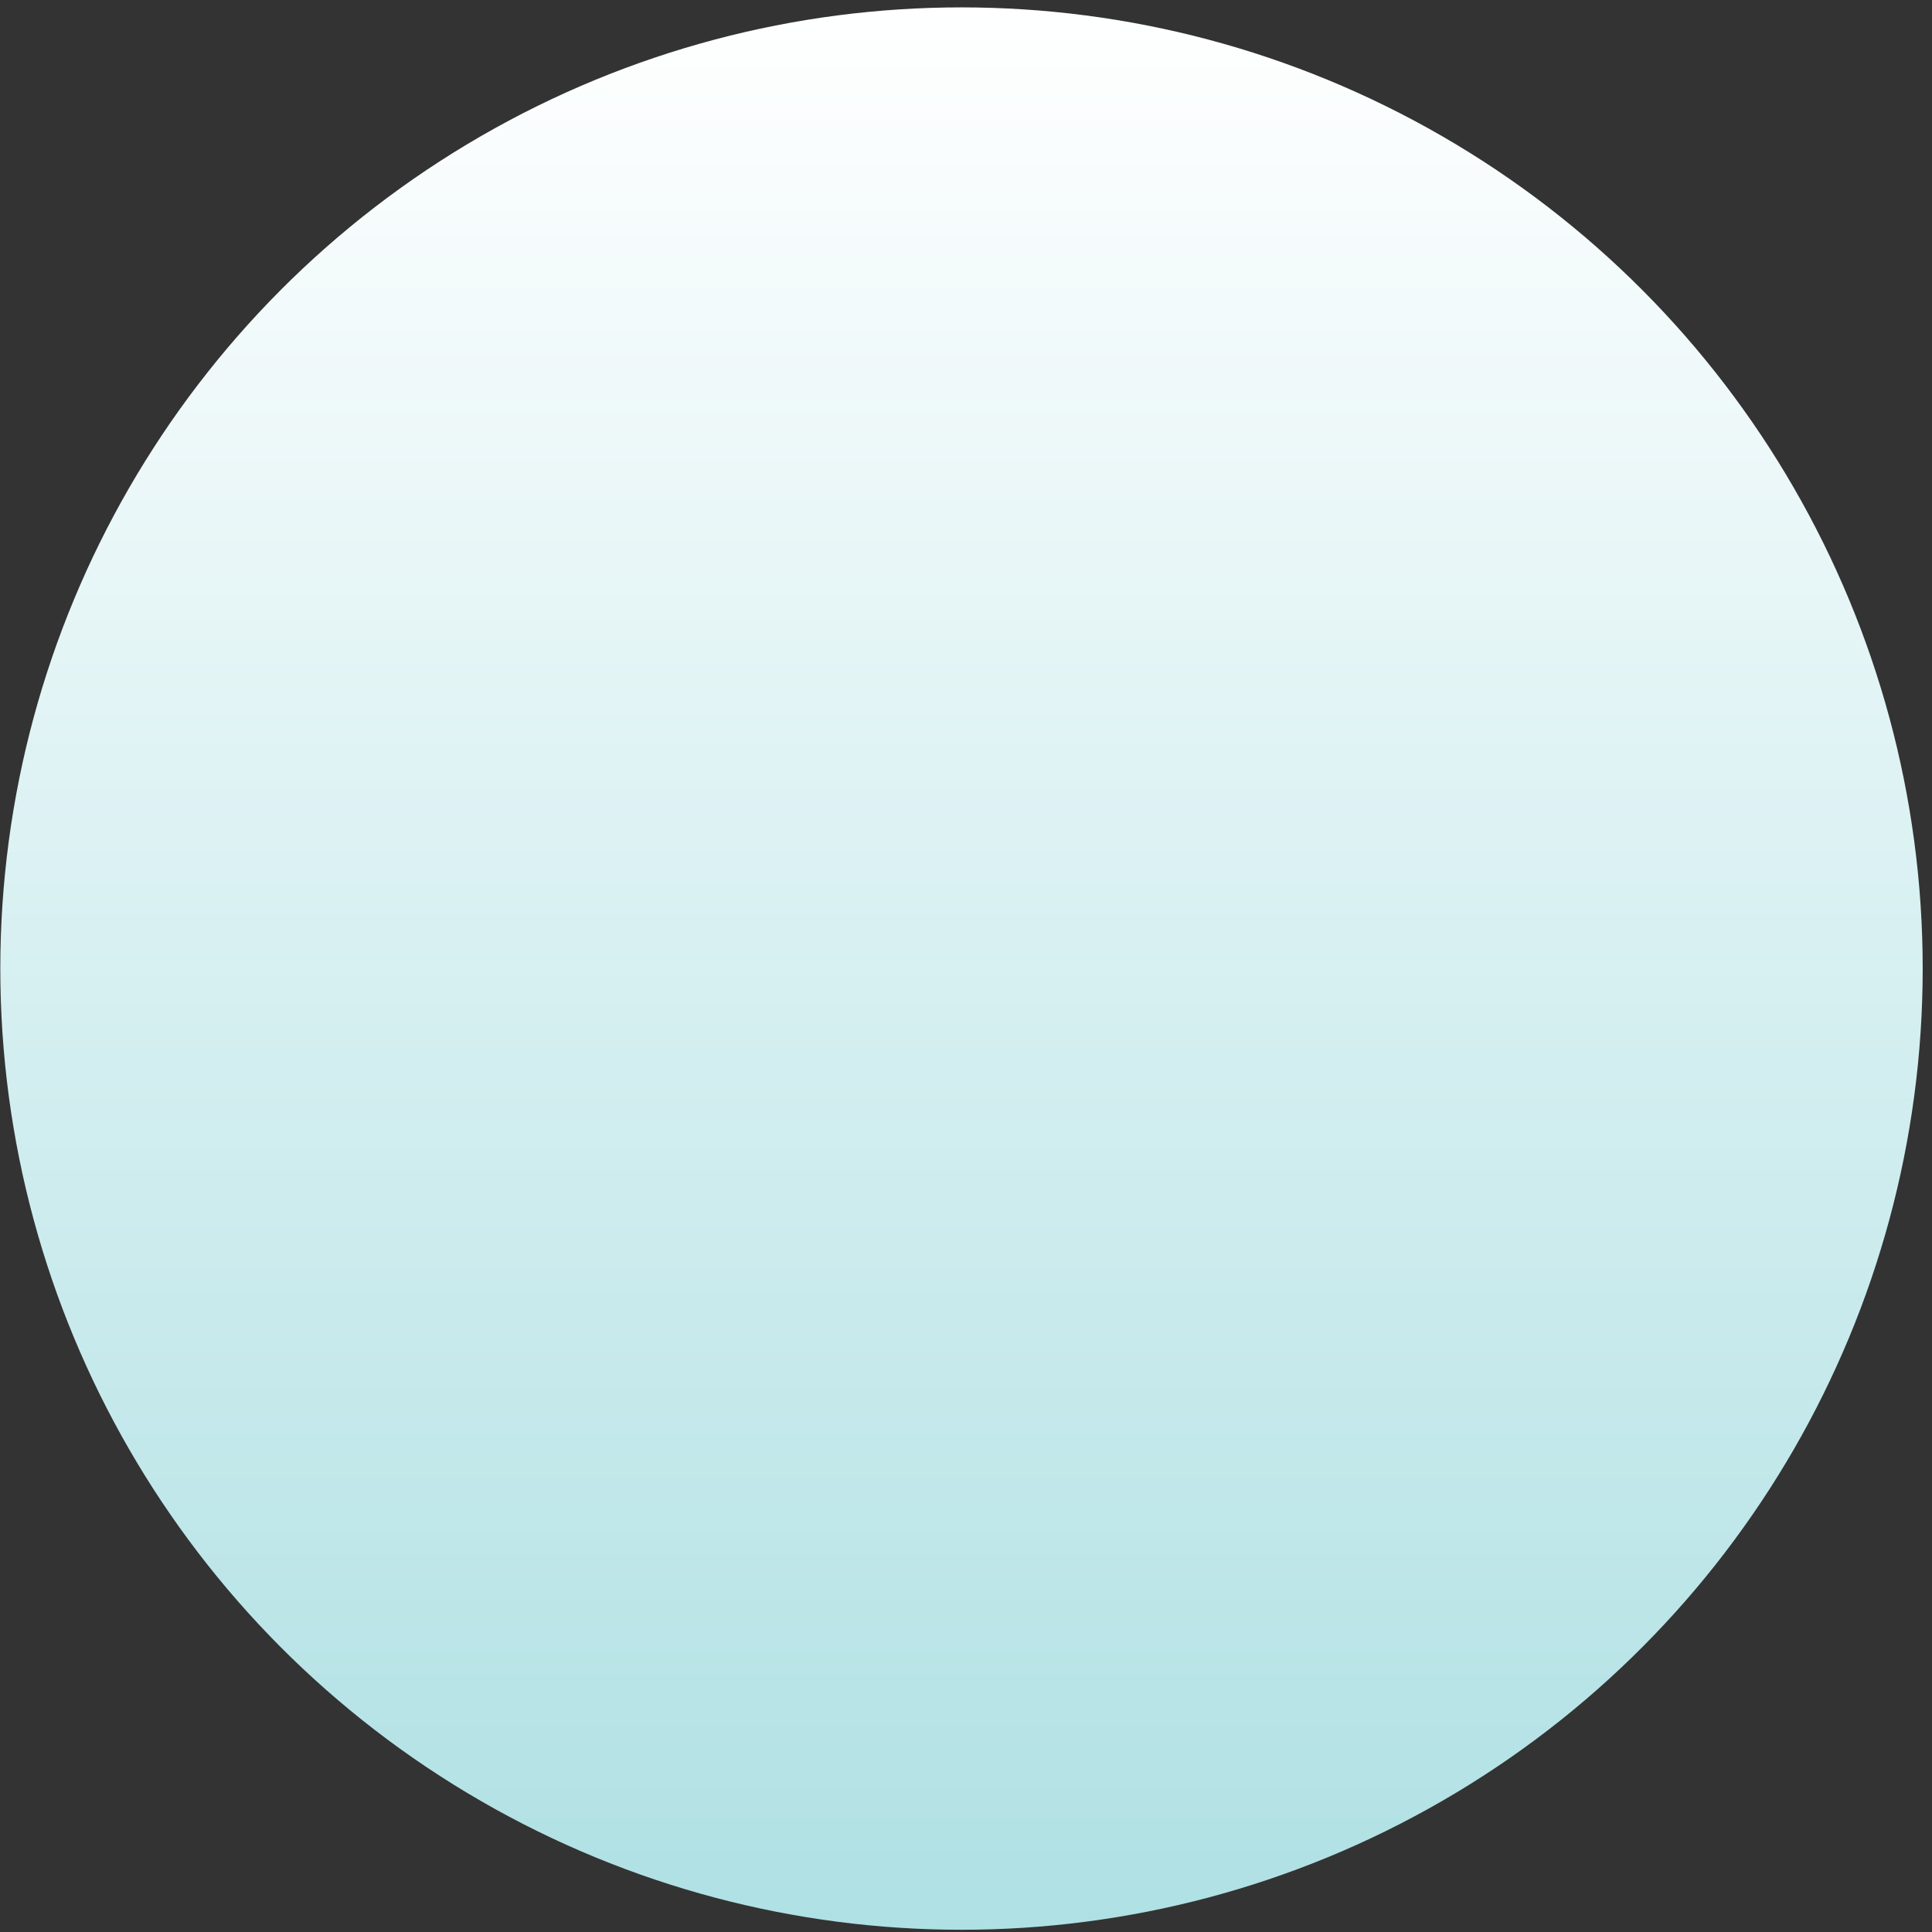 <?xml version="1.0" encoding="UTF-8"?> <svg xmlns="http://www.w3.org/2000/svg" width="201" height="201" viewBox="0 0 201 201" fill="none"><rect x="0" y="0" width="201" height="201" fill="#333333" stroke="none"/> <circle cx="100.032" cy="100.768" r="100" fill="url(#paint0_linear)"></circle> <defs> <linearGradient id="paint0_linear" x1="100.032" y1="0.768" x2="100.032" y2="364.998" gradientUnits="userSpaceOnUse"> <stop stop-color="white"></stop> <stop offset="1" stop-color="#6DC7CD"></stop> </linearGradient> </defs> </svg> 